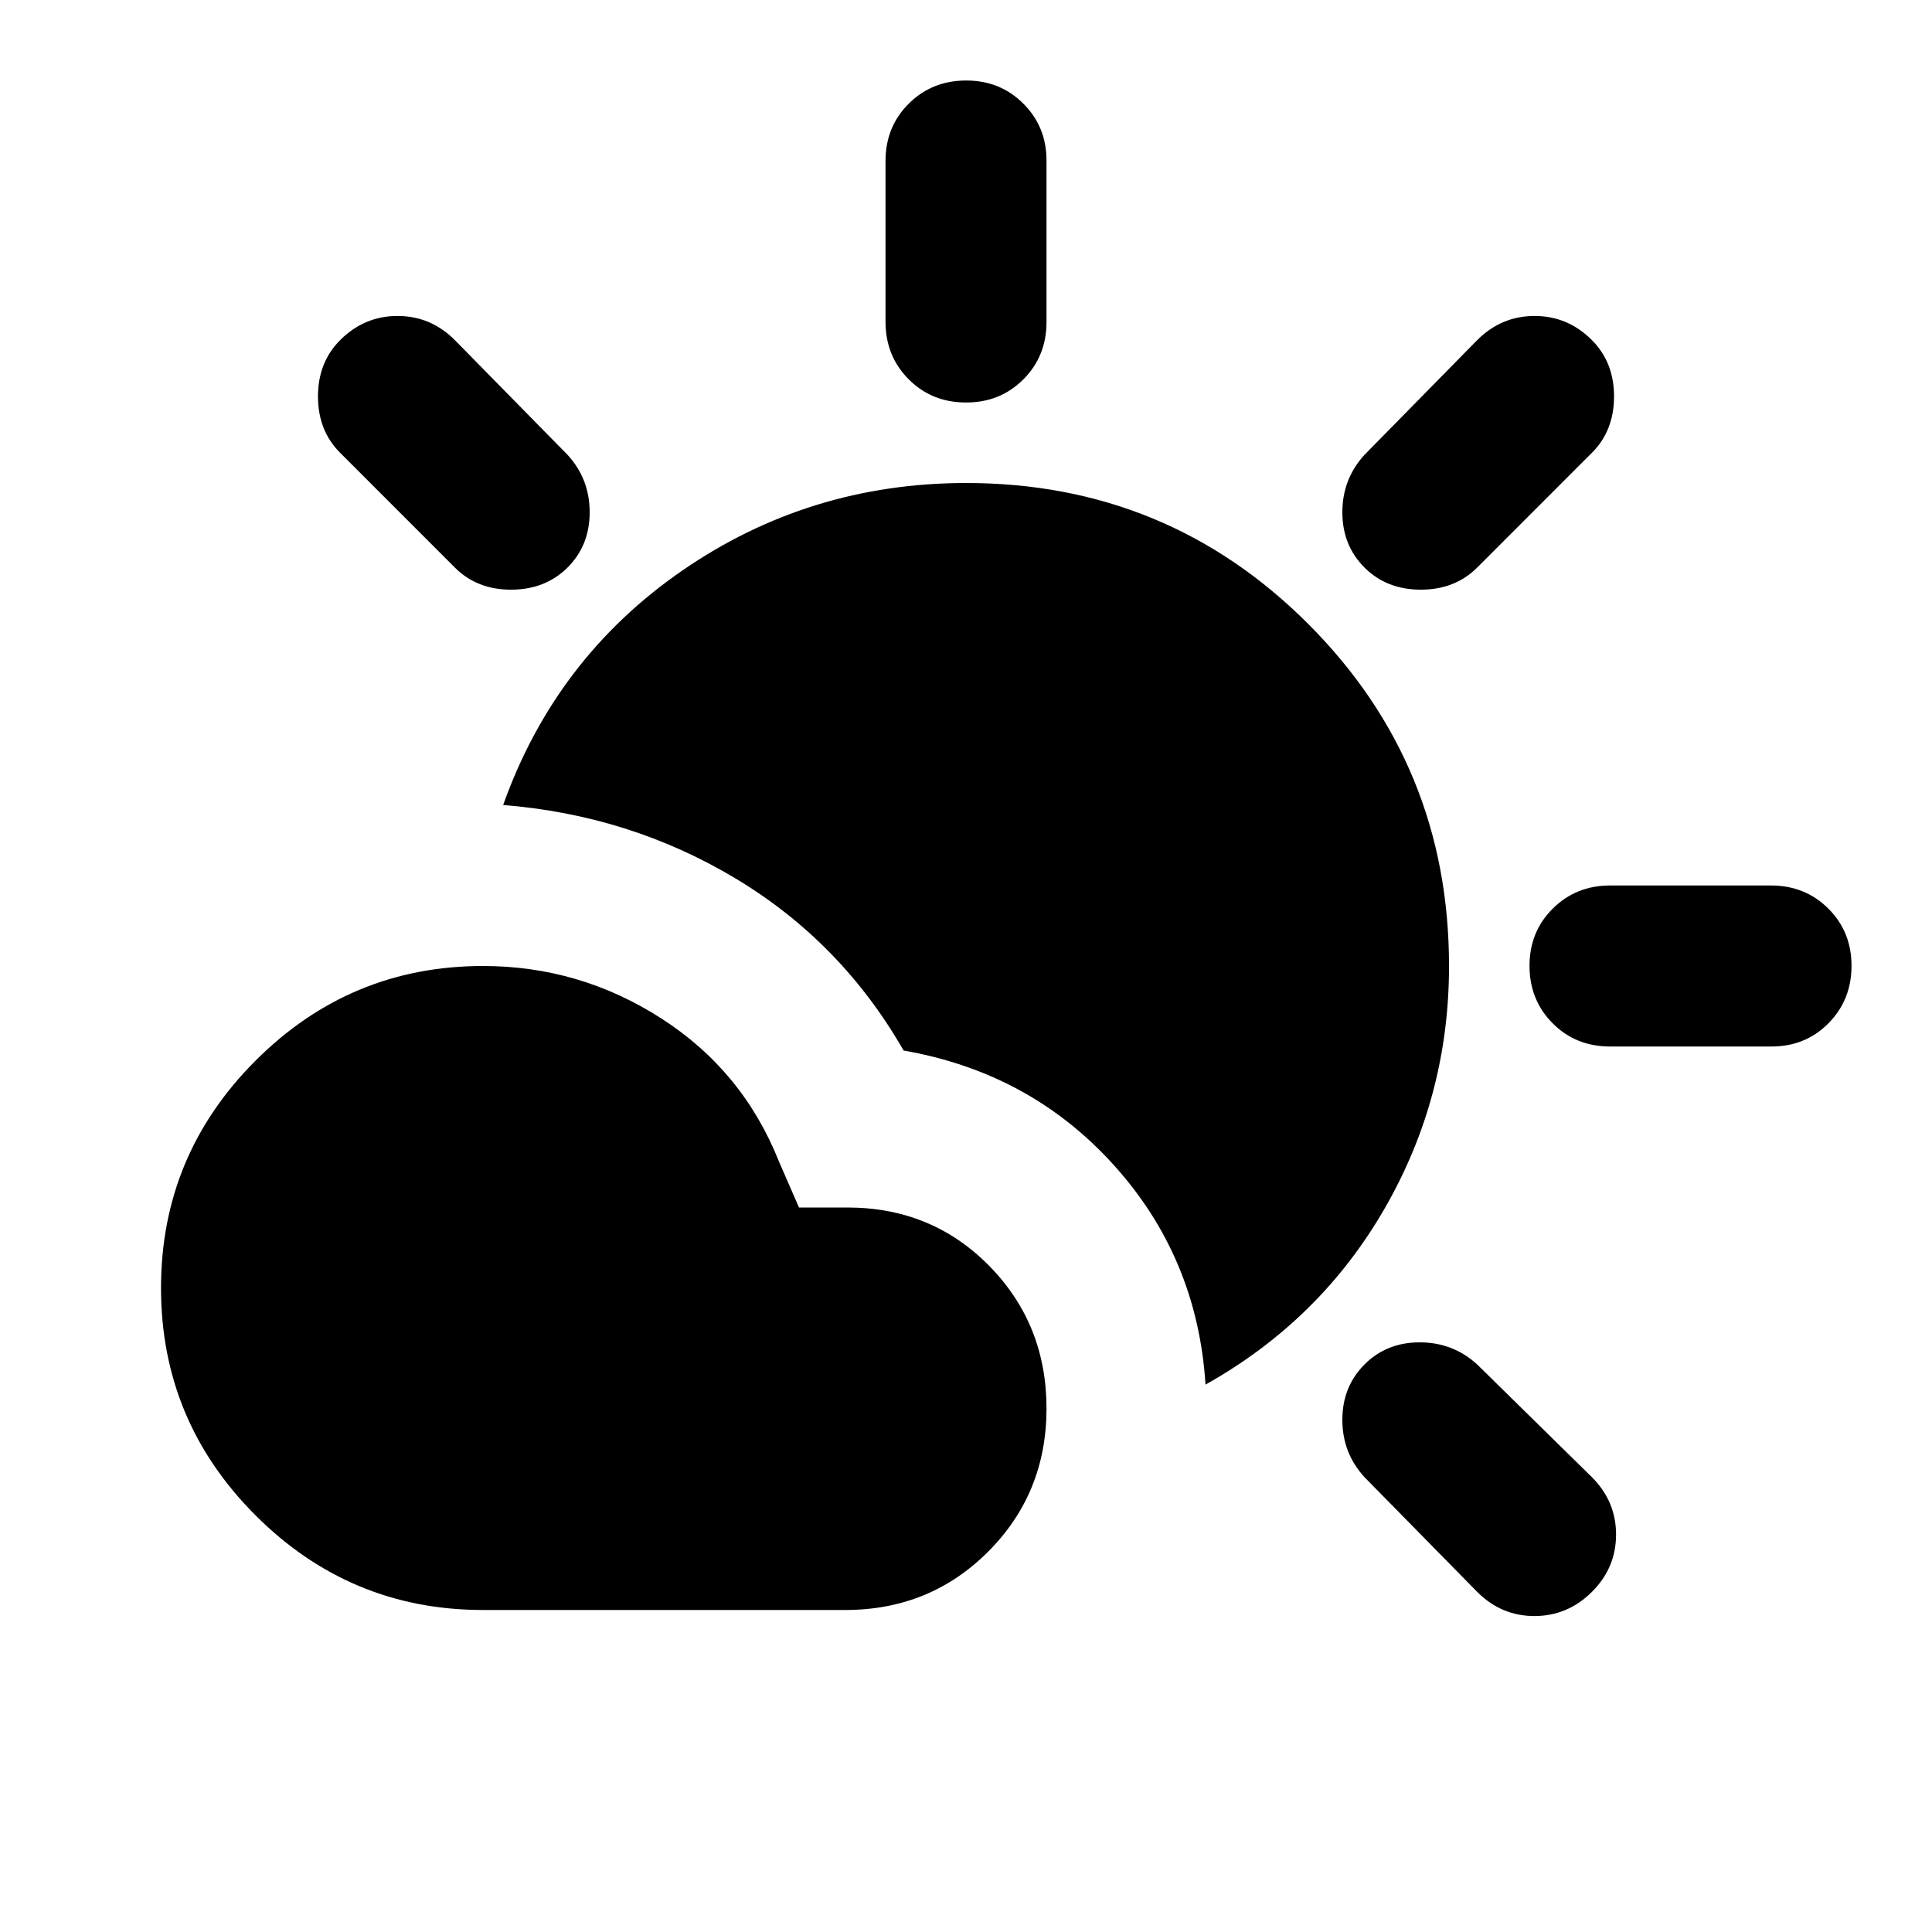 <svg width="70" height="70" viewBox="0 0 70 70" fill="none" xmlns="http://www.w3.org/2000/svg">
<path d="M53.522 57.677L49.438 53.521C48.903 52.938 48.636 52.245 48.636 51.444C48.636 50.643 48.903 49.974 49.438 49.438C49.973 48.901 50.642 48.634 51.445 48.636C52.248 48.638 52.94 48.905 53.522 49.438L57.678 53.521C58.261 54.104 58.553 54.797 58.553 55.6C58.553 56.404 58.261 57.096 57.678 57.677C57.094 58.259 56.402 58.55 55.601 58.552C54.8 58.554 54.107 58.263 53.522 57.677ZM17.501 58.333C14.292 58.333 11.546 57.191 9.261 54.906C6.976 52.622 5.834 49.875 5.834 46.667C5.834 43.458 6.976 40.712 9.261 38.427C11.546 36.142 14.292 35 17.501 35C19.834 35 21.985 35.632 23.955 36.896C25.925 38.16 27.346 39.886 28.219 42.073L28.949 43.75H30.699C32.74 43.75 34.454 44.455 35.841 45.865C37.227 47.274 37.919 49 37.917 51.042C37.915 53.083 37.211 54.809 35.803 56.219C34.395 57.629 32.669 58.333 30.626 58.333H17.501ZM43.678 50.167C43.483 47.104 42.378 44.455 40.361 42.219C38.345 39.983 35.805 38.597 32.74 38.063C31.233 35.438 29.204 33.36 26.653 31.83C24.102 30.299 21.294 29.412 18.23 29.167C19.494 25.618 21.657 22.787 24.719 20.673C27.782 18.56 31.209 17.502 35.001 17.5C39.862 17.5 43.994 19.201 47.397 22.604C50.799 26.007 52.501 30.139 52.501 35C52.501 38.16 51.723 41.089 50.167 43.788C48.612 46.487 46.449 48.613 43.678 50.167ZM58.334 37.917C57.508 37.917 56.815 37.637 56.257 37.077C55.699 36.517 55.419 35.825 55.417 35C55.415 34.176 55.695 33.483 56.257 32.923C56.819 32.363 57.511 32.083 58.334 32.083H64.167C64.994 32.083 65.687 32.363 66.247 32.923C66.807 33.483 67.086 34.176 67.084 35C67.082 35.825 66.802 36.518 66.244 37.08C65.686 37.642 64.994 37.921 64.167 37.917H58.334ZM16.48 20.563L12.324 16.406C11.789 15.872 11.521 15.191 11.521 14.365C11.521 13.538 11.789 12.858 12.324 12.323C12.907 11.74 13.6 11.448 14.403 11.448C15.206 11.448 15.898 11.74 16.48 12.323L20.563 16.479C21.098 17.063 21.365 17.756 21.365 18.559C21.365 19.362 21.098 20.03 20.563 20.563C20.028 21.095 19.348 21.363 18.521 21.365C17.695 21.367 17.015 21.099 16.48 20.563ZM49.438 20.563C48.903 20.028 48.636 19.36 48.636 18.559C48.636 17.758 48.903 17.064 49.438 16.479L53.522 12.323C54.105 11.74 54.798 11.448 55.601 11.448C56.404 11.448 57.096 11.74 57.678 12.323C58.212 12.858 58.48 13.538 58.48 14.365C58.48 15.191 58.212 15.872 57.678 16.406L53.522 20.563C52.987 21.097 52.306 21.365 51.48 21.365C50.653 21.365 49.973 21.097 49.438 20.563ZM35.001 14.583C34.174 14.583 33.482 14.303 32.924 13.743C32.366 13.183 32.086 12.491 32.084 11.667V5.833C32.084 5.007 32.364 4.315 32.924 3.757C33.484 3.199 34.176 2.919 35.001 2.917C35.825 2.915 36.518 3.195 37.08 3.757C37.642 4.319 37.921 5.011 37.917 5.833V11.667C37.917 12.493 37.637 13.186 37.077 13.746C36.517 14.306 35.825 14.585 35.001 14.583Z" fill="black"/>
</svg>

